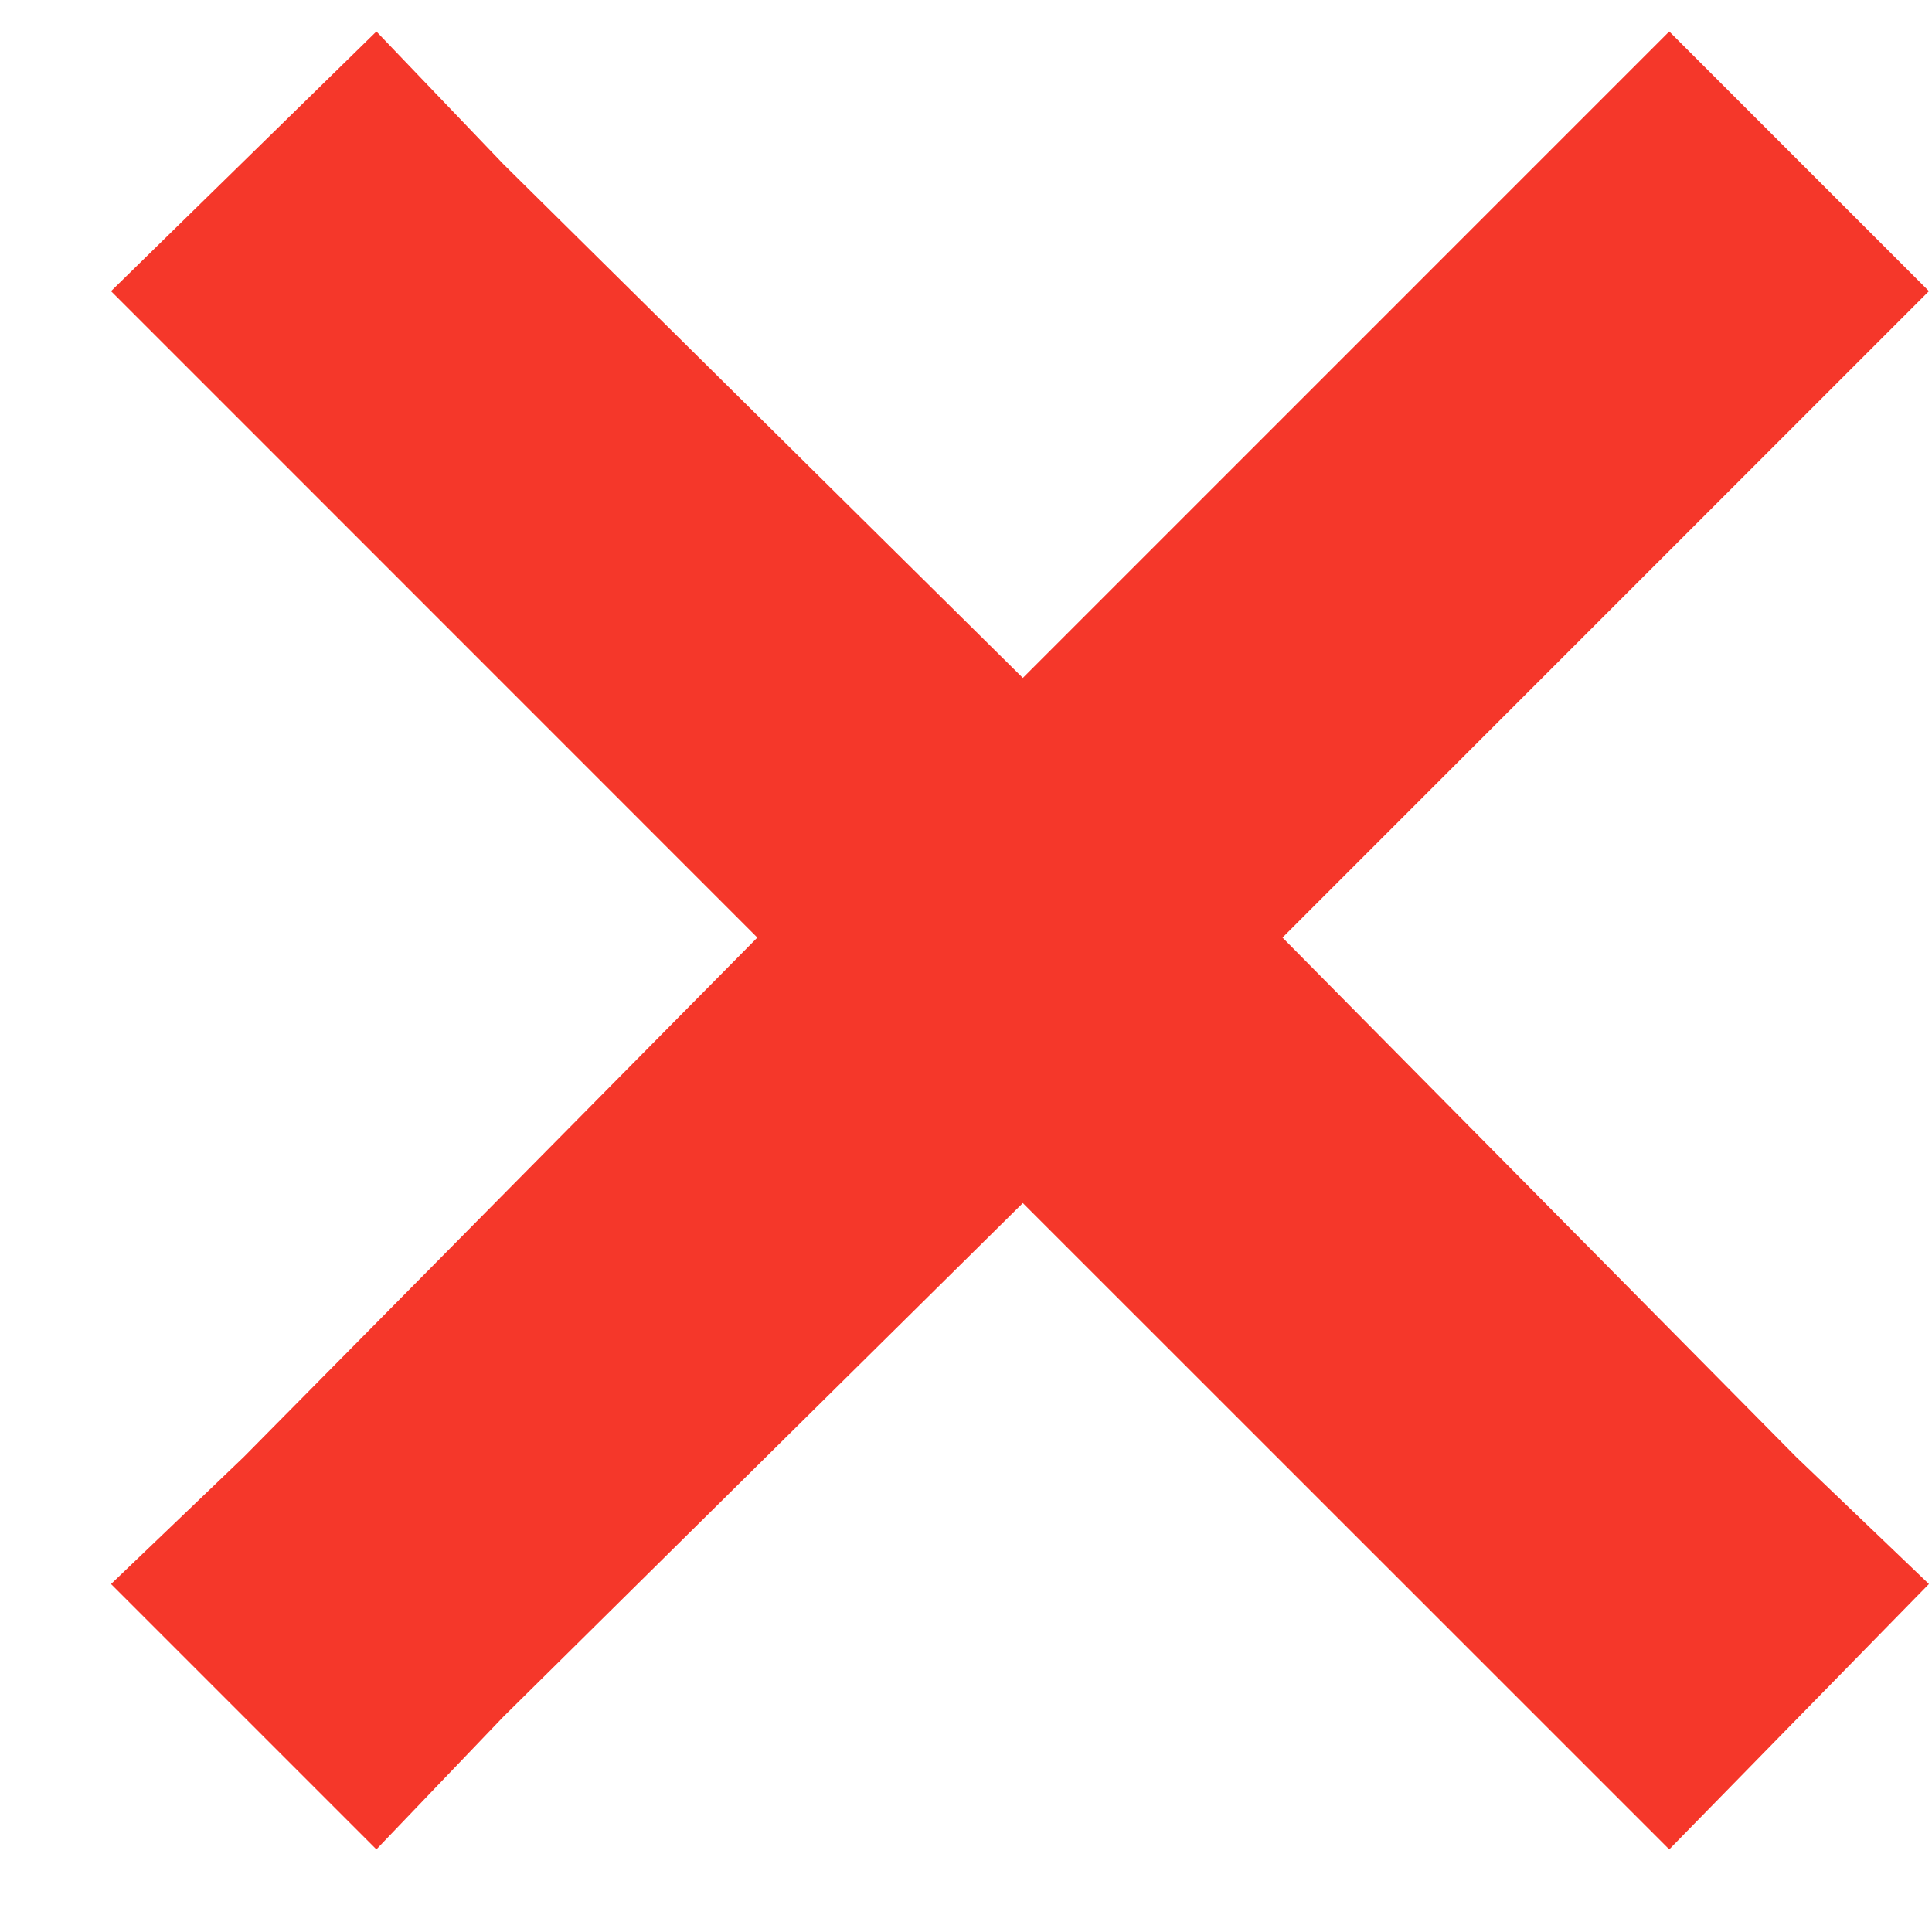 <svg width="17" height="17" viewBox="0 0 17 17" fill="none" xmlns="http://www.w3.org/2000/svg">
<path d="M15.805 3.73L11.285 8.25L15.805 12.82L16.973 13.938L14.688 16.273L13.52 15.105L9 10.586L4.43 15.105L3.312 16.273L0.977 13.938L2.145 12.82L6.664 8.25L2.145 3.73L0.977 2.562L3.312 0.277L4.43 1.445L9 5.965L13.52 1.445L14.688 0.277L16.973 2.562L15.805 3.73Z" fill="#F5372A"/>
</svg>
